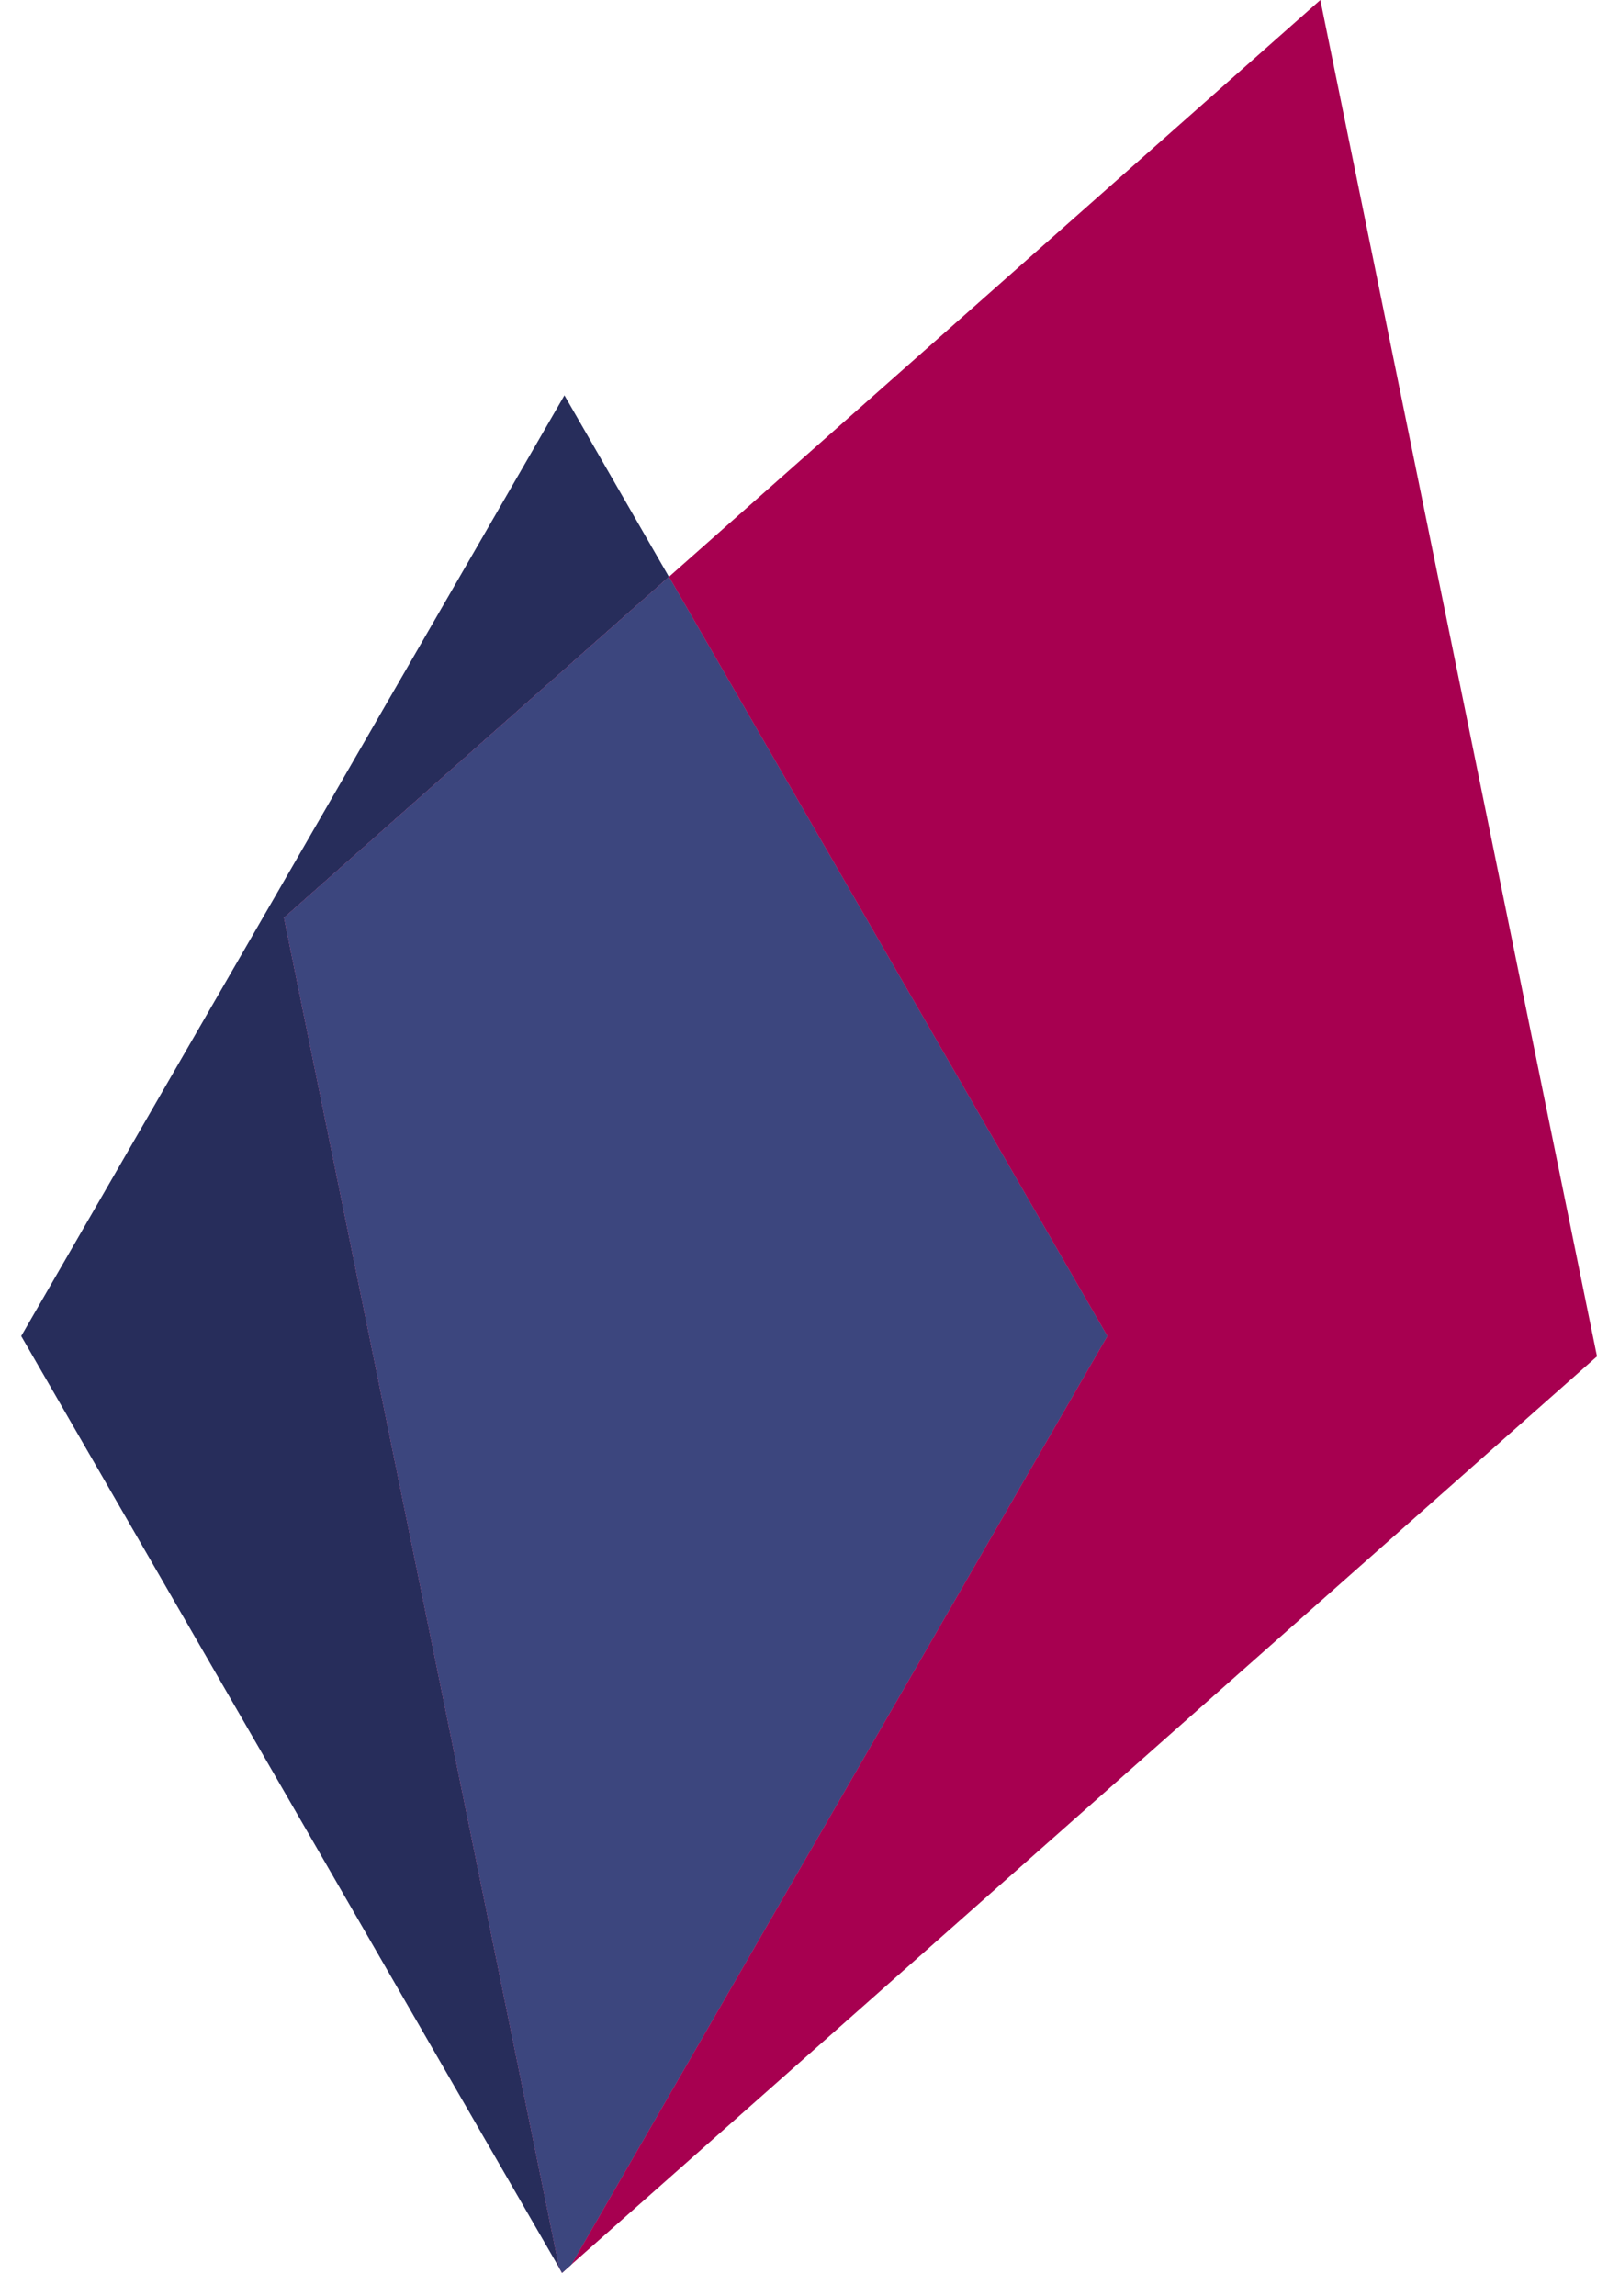 <svg width="64" height="92" viewBox="0 0 64 92" fill="none" xmlns="http://www.w3.org/2000/svg">
<g clip-path="url(#clip0)">
<path d="M22.898 90.747L64 54.354L52.913 0L26.808 23.115L44.375 53.54L22.898 90.747Z" fill="#A70050"/>
<path d="M26.808 23.115L22.62 15.842L0.85 53.54L22.413 90.883L11.381 36.777L26.808 23.115Z" fill="#272D5B"/>
<path d="M44.375 53.54L26.808 23.116L11.381 36.777L22.413 90.883L22.524 91.081L22.898 90.747L44.375 53.54Z" fill="#A70050"/>
<path d="M44.375 53.54L26.808 23.116L11.381 36.777L22.413 90.883L22.524 91.081L22.898 90.747L44.375 53.54Z" fill="#3C467E"/>
</g>
<defs>
<clipPath id="clip0">
<rect width="63.15" height="91.081" fill="white" transform="translate(0.85)"/>
</clipPath>
</defs>
</svg>
